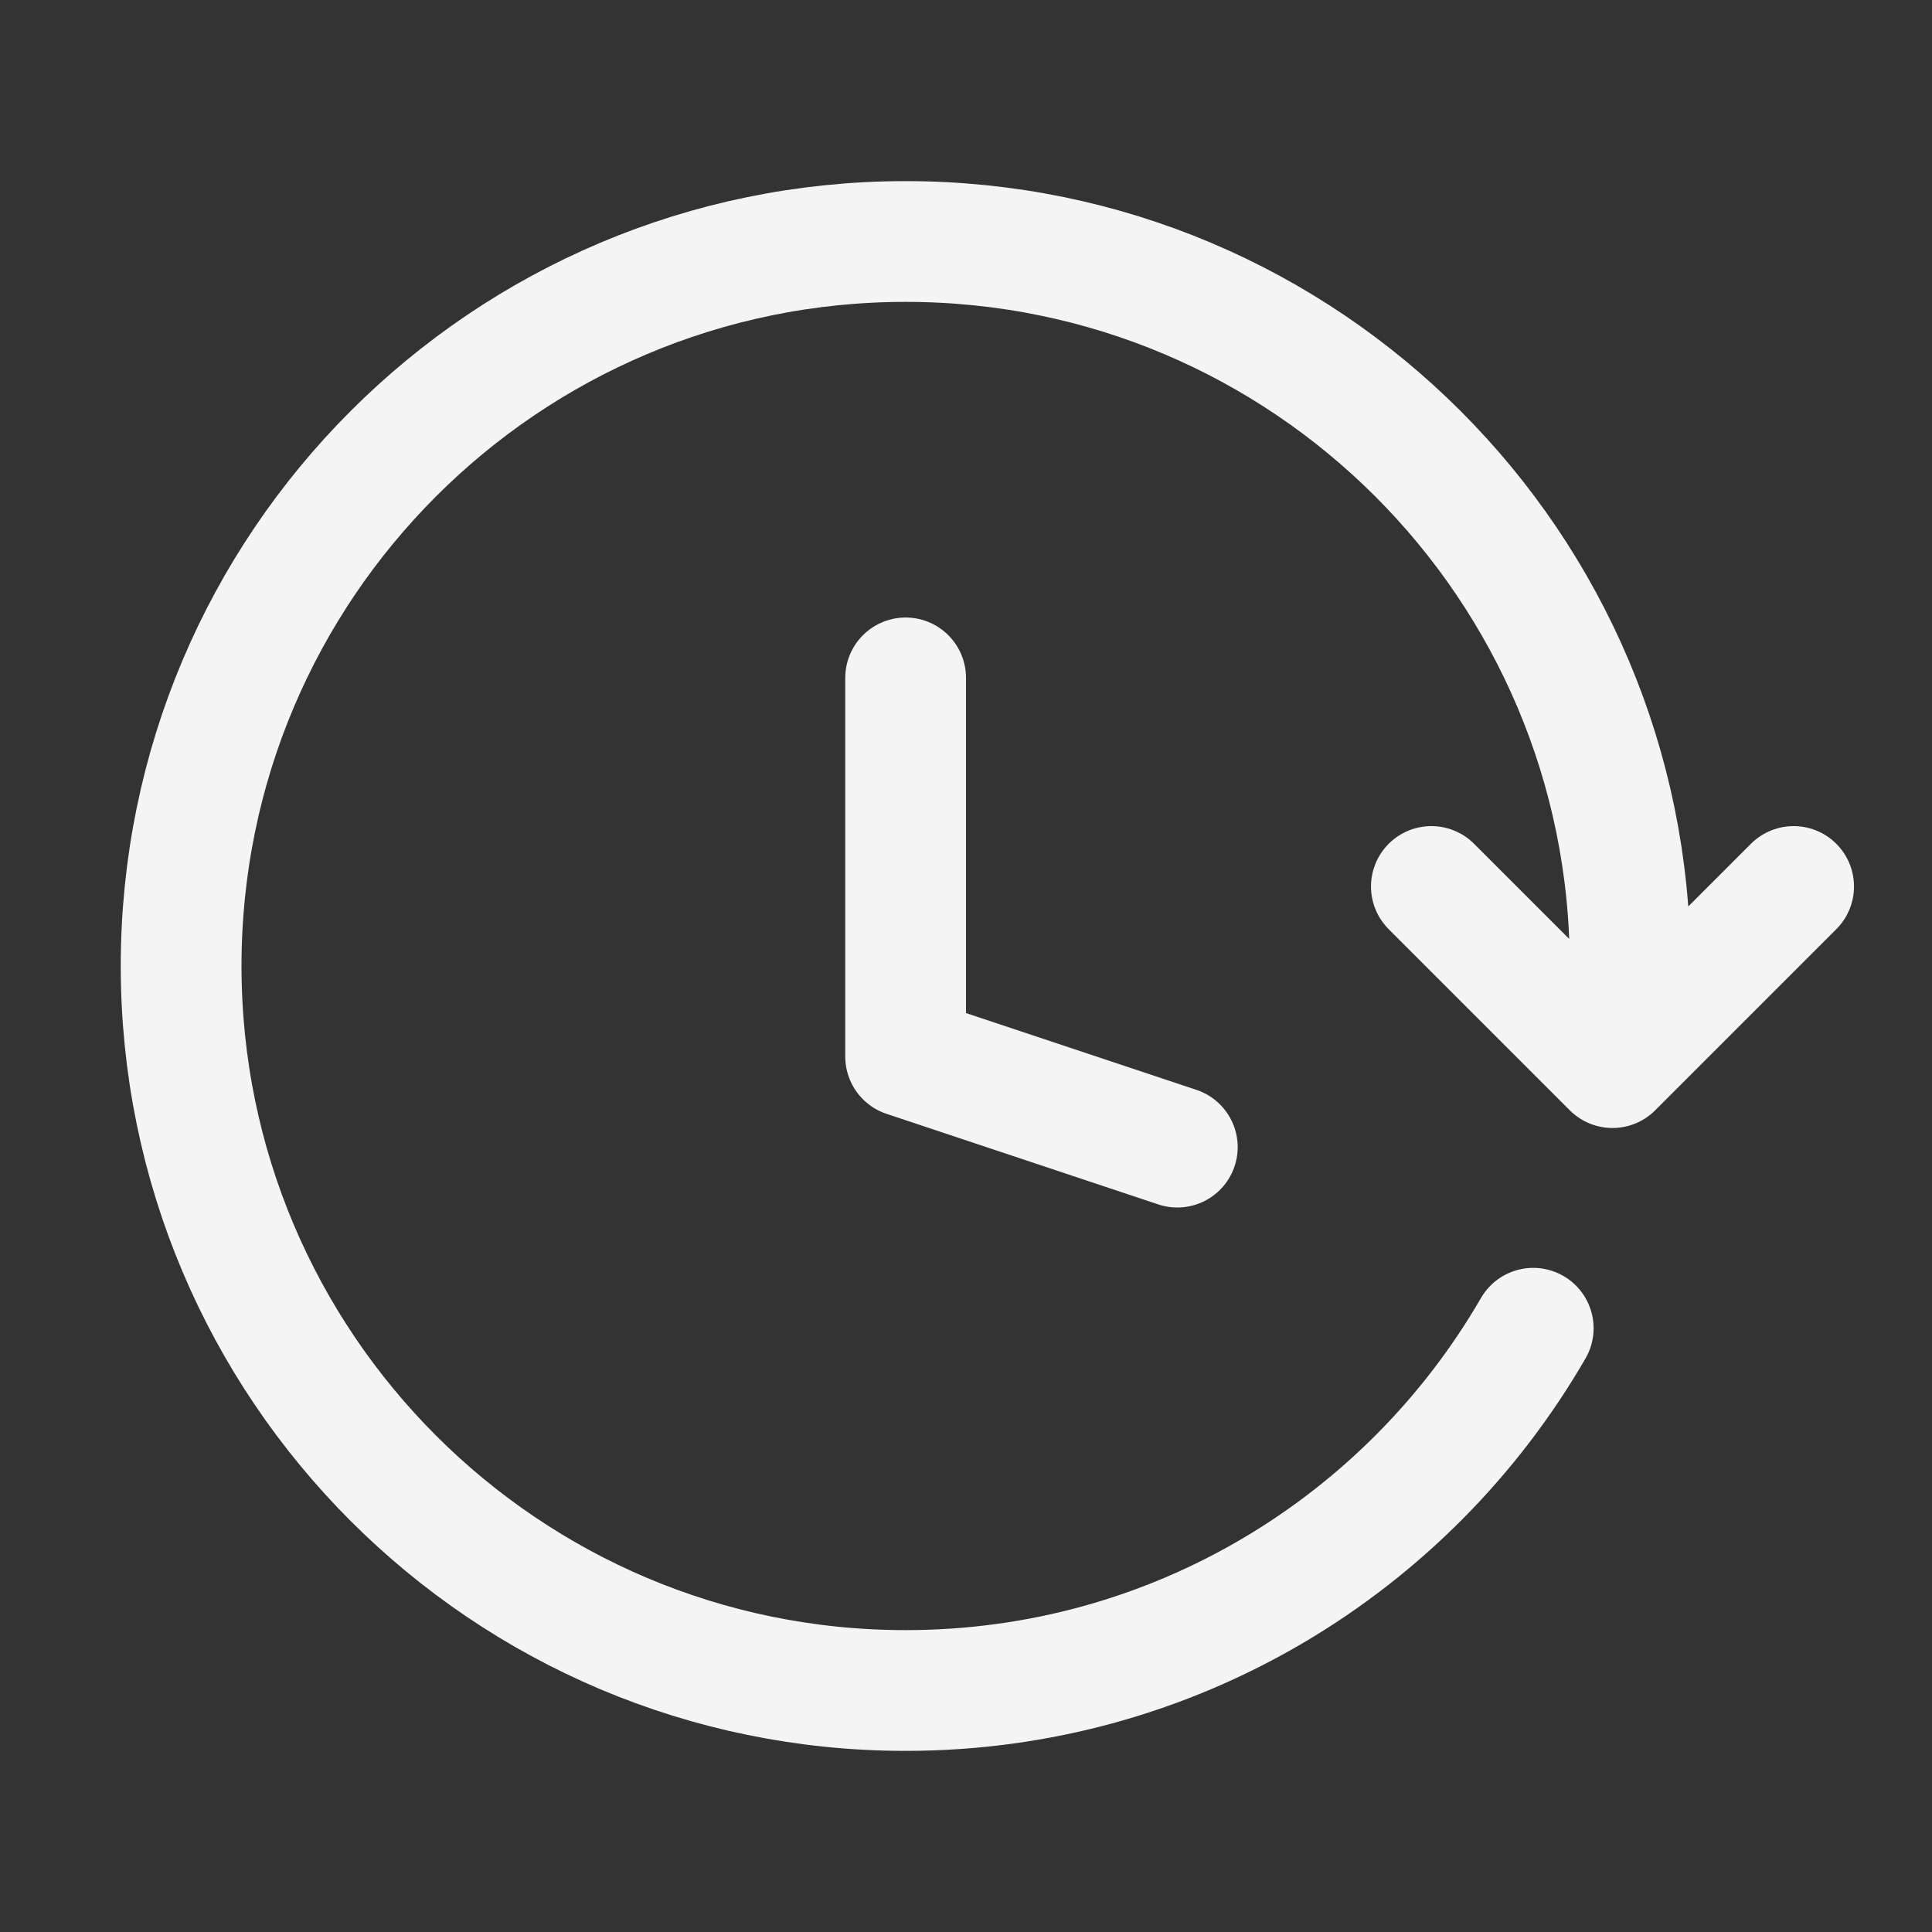 <svg width="32" height="32" viewBox="0 0 32 32" fill="none" xmlns="http://www.w3.org/2000/svg">
<rect x="0" y="0" width="32" height="32" fill="#333333" stroke="none"/>
<path d="M19.5 19L15 17.5V11.228M27 16C27 9.373 21.627 4 15 4C8.373 4 3 9.373 3 16C3 22.627 8.373 28 15 28C19.442 28 23.32 25.587 25.395 22M23.708 14.683L26.708 17.683L29.708 14.683" stroke="#F4F4F4" stroke-width="2" stroke-linecap="round" stroke-linejoin="round"/>
</svg>
